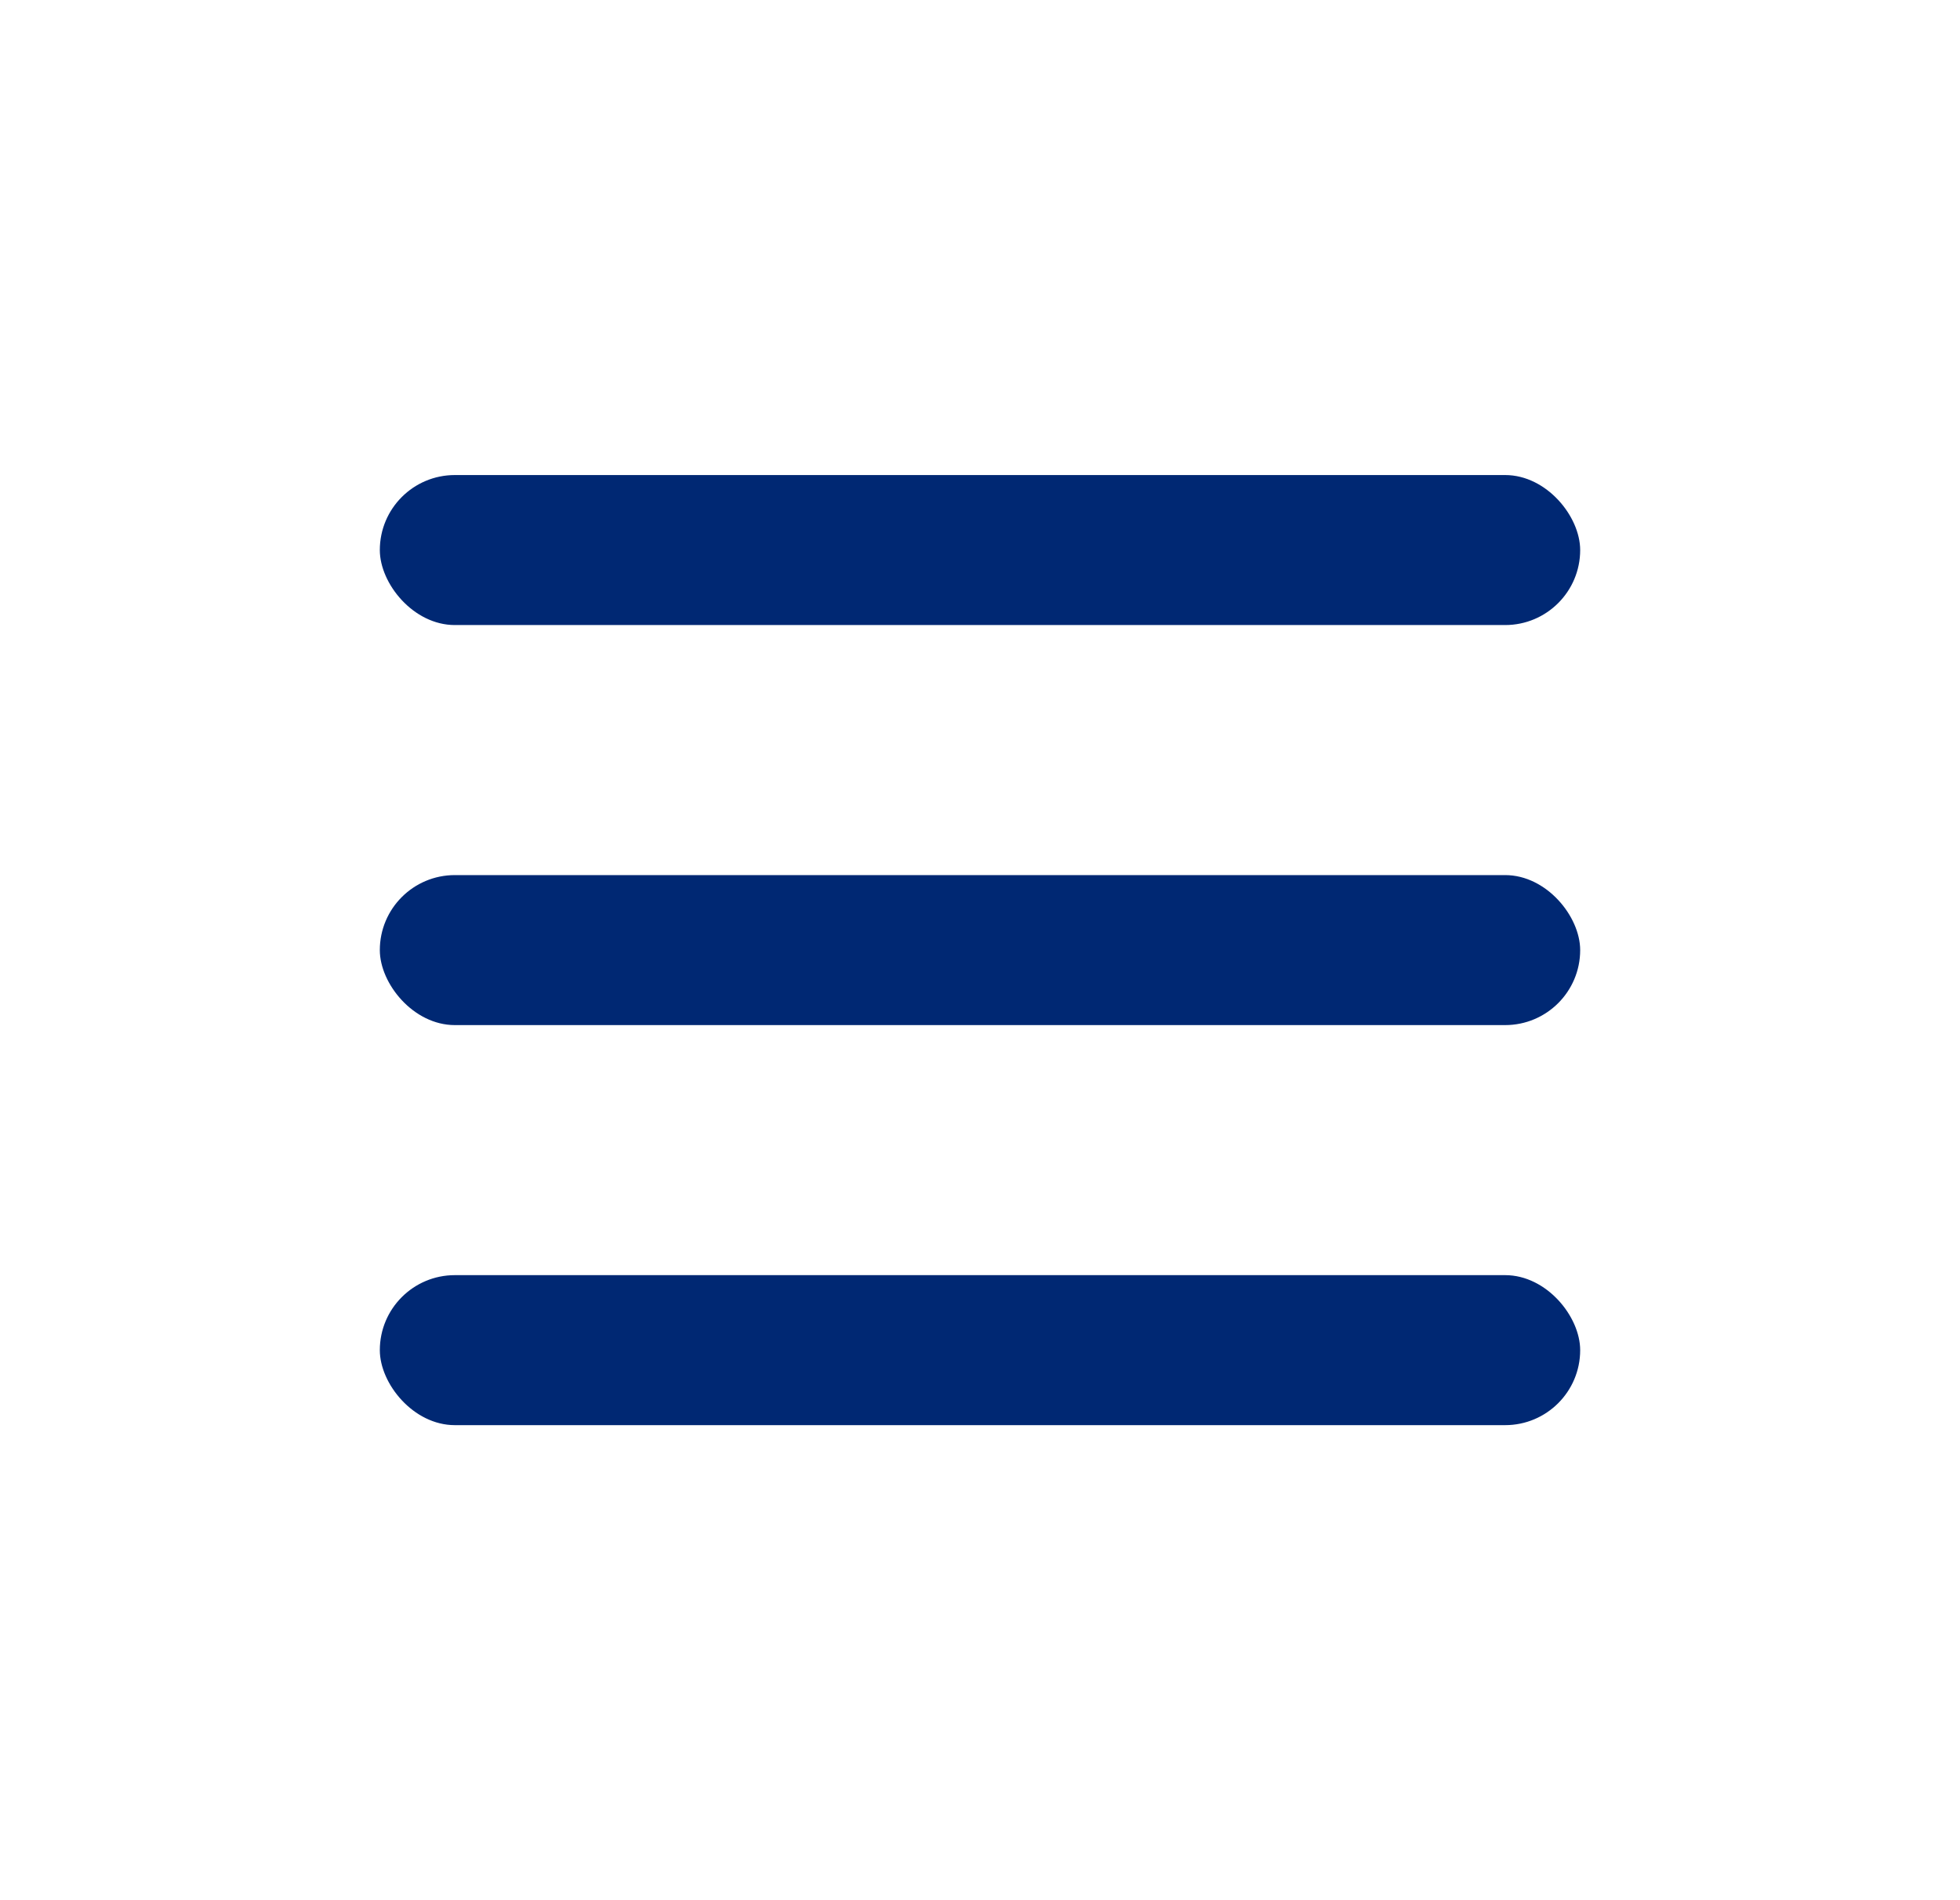 <svg width="33" height="32" viewBox="0 0 33 32" fill="none" xmlns="http://www.w3.org/2000/svg">
<rect x="6.395" y="8" width="20.21" height="2.526" rx="1.263" fill="#002873"/>
<rect x="6.395" y="14.737" width="20.21" height="2.526" rx="1.263" fill="#002873"/>
<rect x="6.395" y="21.474" width="20.21" height="2.526" rx="1.263" fill="#002873"/>
</svg>
